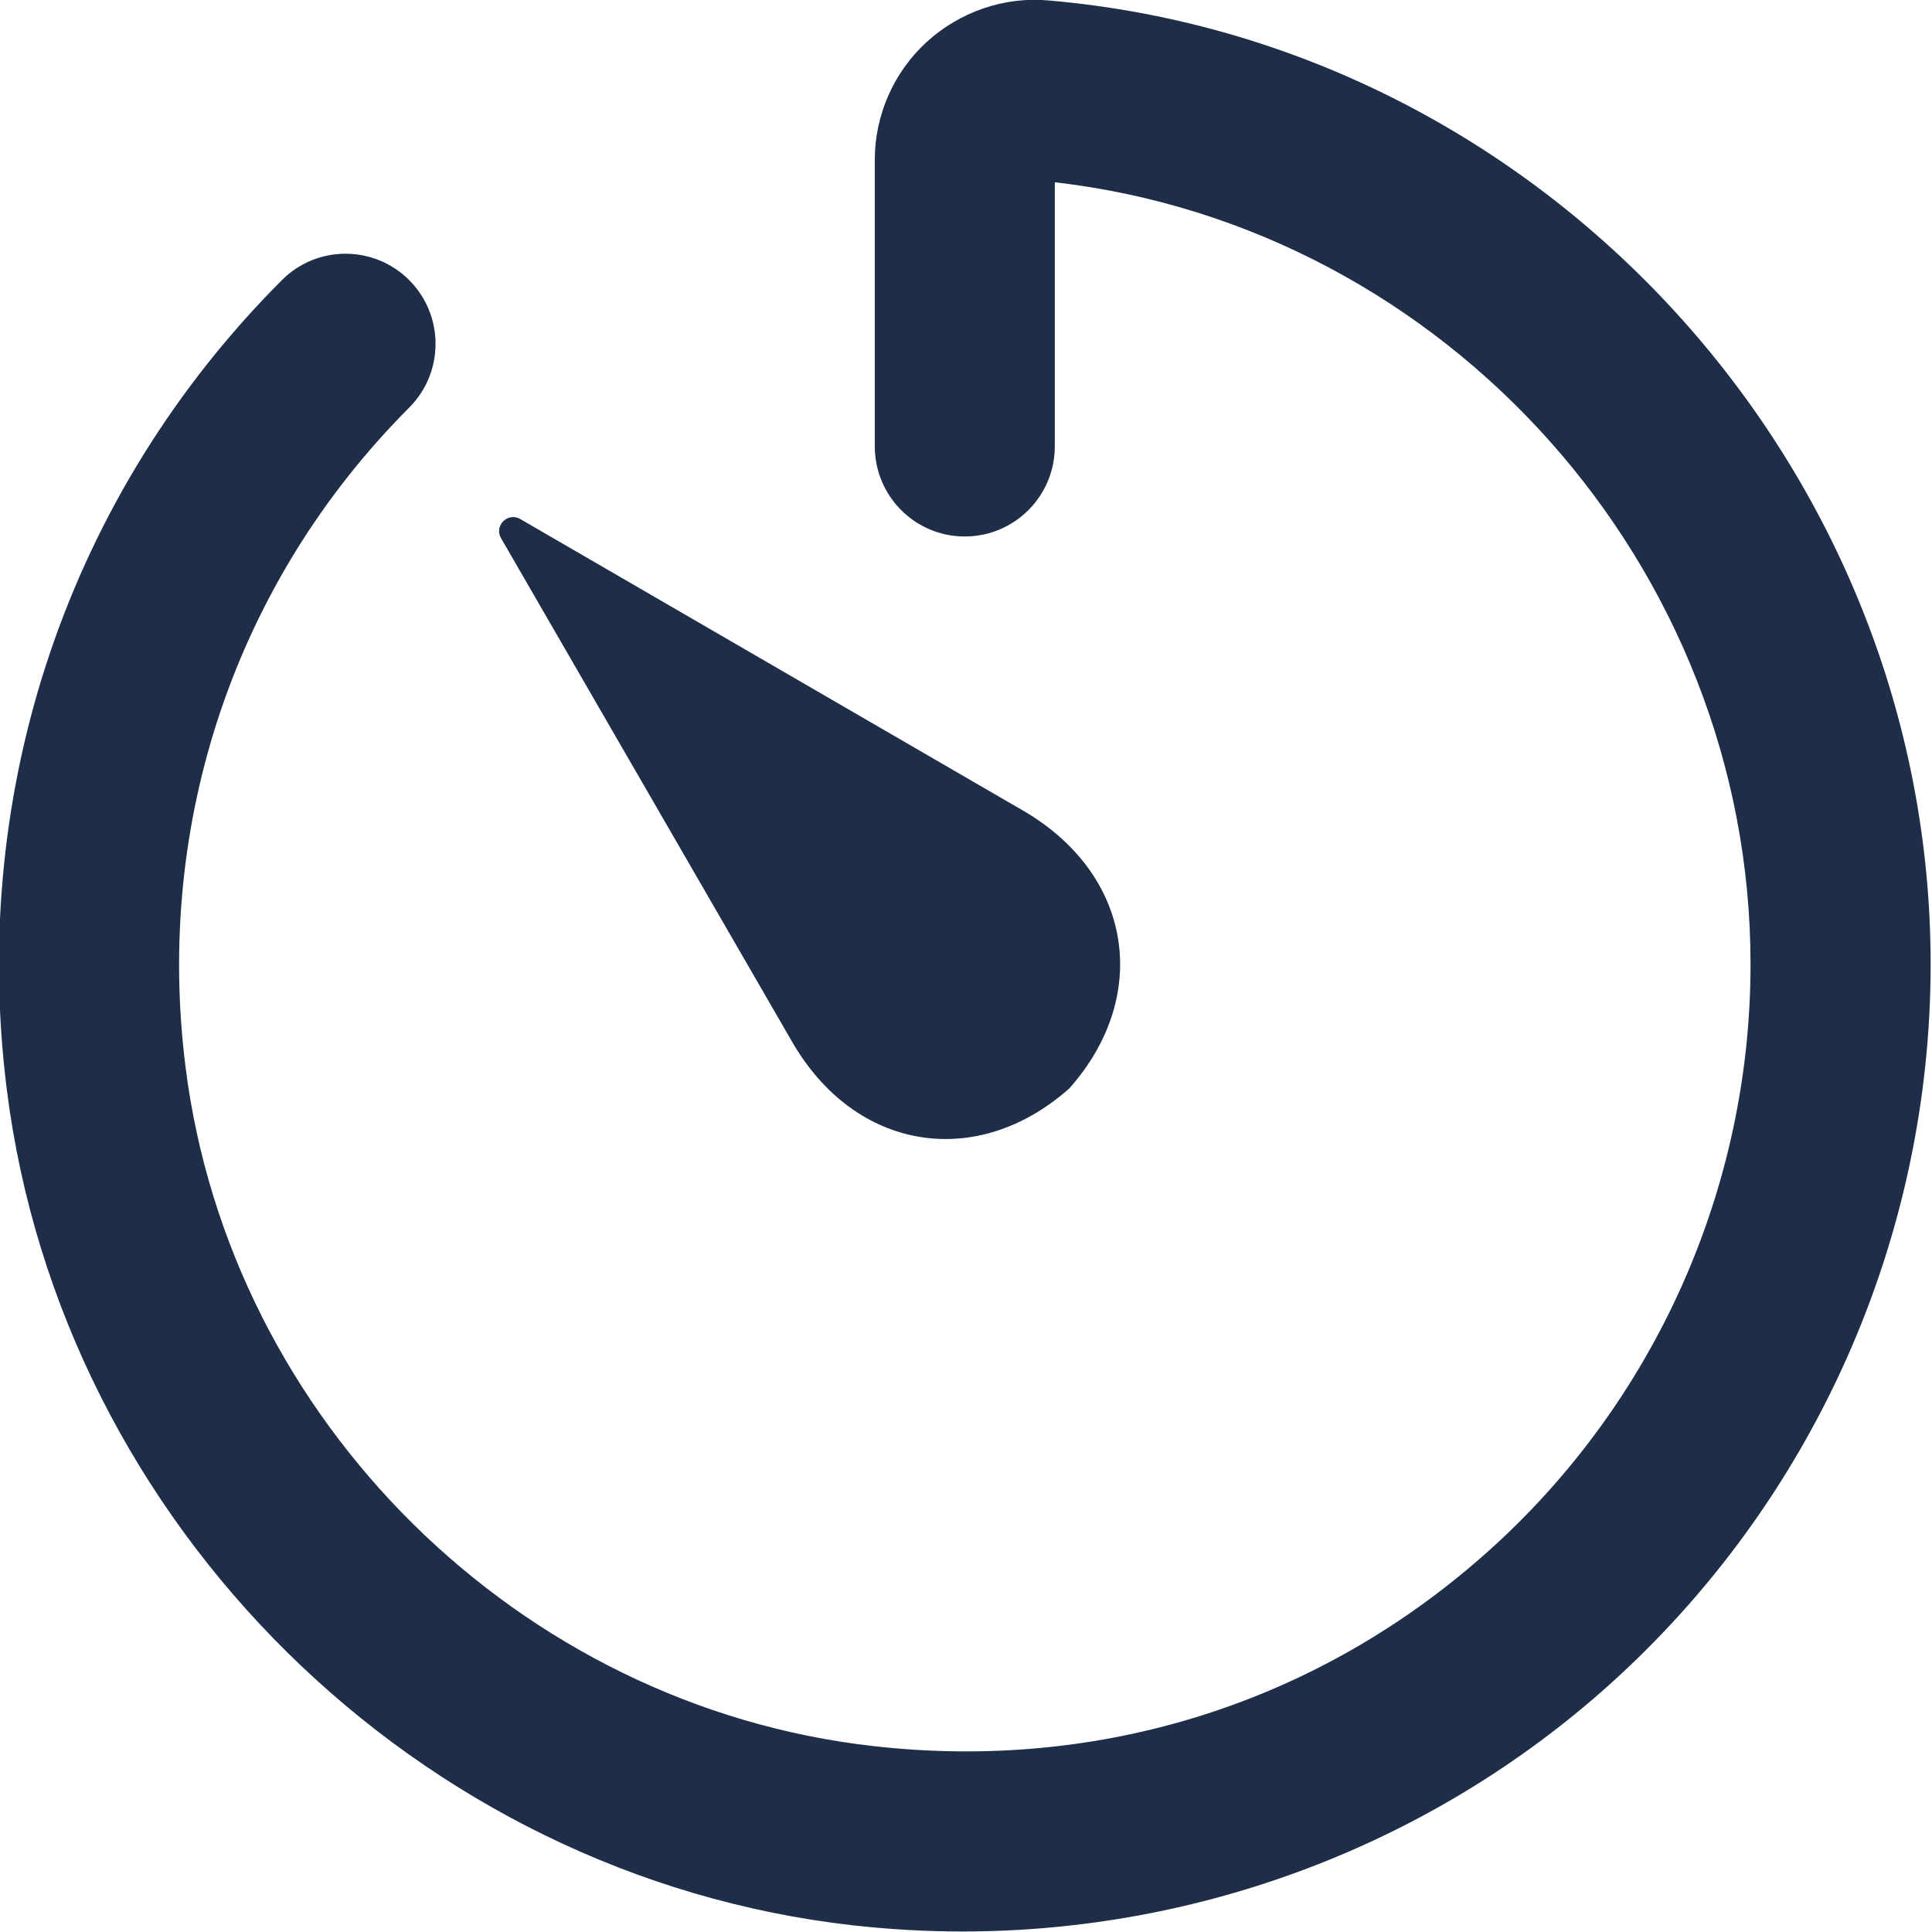 <?xml version="1.0" encoding="UTF-8" standalone="no"?>
<!DOCTYPE svg PUBLIC "-//W3C//DTD SVG 1.1//EN" "http://www.w3.org/Graphics/SVG/1.1/DTD/svg11.dtd">
<svg width="100%" height="100%" viewBox="0 0 64 64" version="1.1" xmlns="http://www.w3.org/2000/svg" xmlns:xlink="http://www.w3.org/1999/xlink" xml:space="preserve" xmlns:serif="http://www.serif.com/" style="fill-rule:evenodd;clip-rule:evenodd;stroke-linejoin:round;stroke-miterlimit:2;">
    <g transform="matrix(2.133,0,0,2.133,-219.734,-40.534)">
        <path d="M119.308,19.011C126.986,19.677 133,26.251 133,33.978C133,38.249 131.175,42.332 127.994,45.182C125.236,47.651 121.655,49 117.964,49C117.401,49 116.835,48.968 116.269,48.905C109.502,48.144 103.973,42.685 103.122,35.924C102.534,31.244 104.091,26.662 107.394,23.354C107.94,22.807 108.825,22.807 109.372,23.354C109.917,23.902 109.917,24.788 109.37,25.335C106.684,28.027 105.417,31.758 105.898,35.575C106.589,41.067 111.081,45.502 116.582,46.121C120.116,46.522 123.507,45.444 126.13,43.094C128.718,40.776 130.203,37.454 130.203,33.978C130.203,27.803 125.484,22.533 119.398,21.834L119.398,25.934C119.398,26.708 118.772,27.335 118,27.335C117.228,27.335 116.602,26.708 116.602,25.934L116.602,21.487C116.602,20.794 116.894,20.128 117.404,19.659C117.918,19.188 118.615,18.945 119.308,19.011ZM115.319,35.184L110.798,27.362C110.686,27.168 110.903,26.952 111.096,27.064L118.903,31.591C120.606,32.579 120.898,34.469 119.625,35.905C118.193,37.179 116.302,36.886 115.319,35.184Z" style="fill:rgb(30,45,72);"/>
    </g>
</svg>
